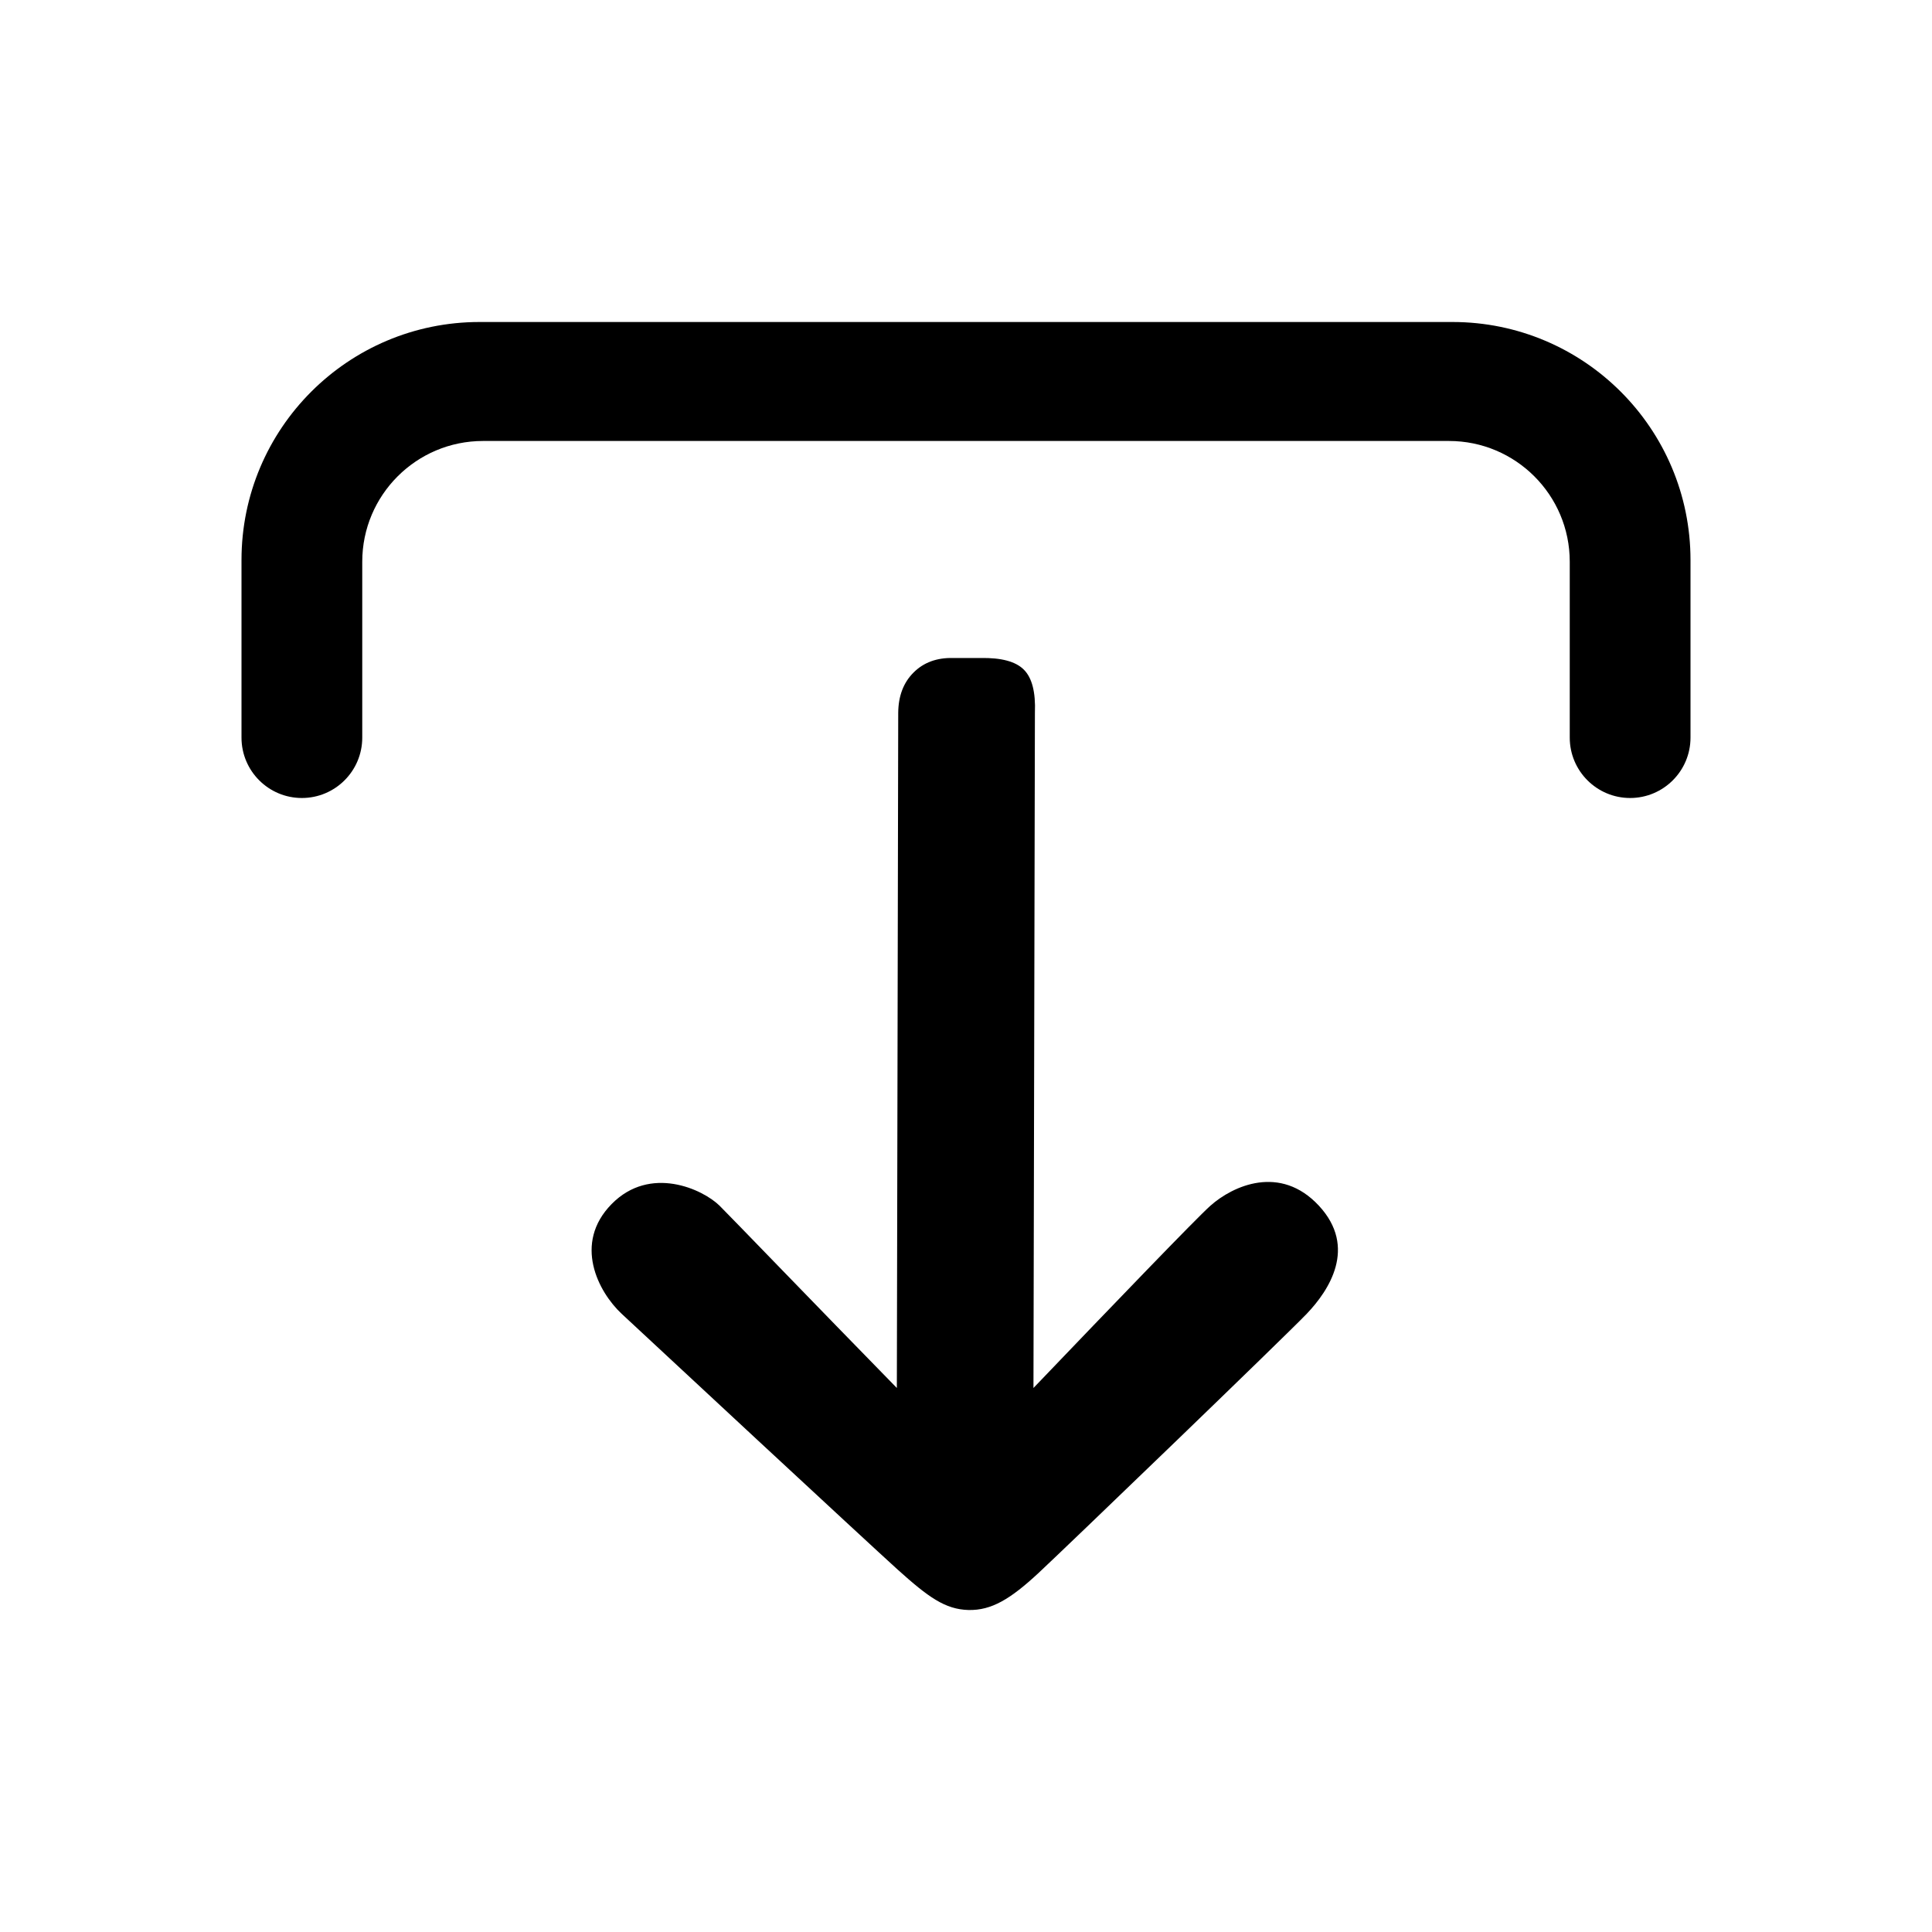 <svg xmlns="http://www.w3.org/2000/svg" xmlns:xlink="http://www.w3.org/1999/xlink" width="24" height="24"><defs><symbol id="icon_download" viewBox="0 0 24 24"><path id="icon_download-a" fill-rule="evenodd" d="M19.5,17.022 L19.5,14.837 C19.5,14.423 19.836,14.087 20.25,14.087 C20.664,14.087 21,14.423 21,14.837 L21,17.043 C21,18.676 19.676,20 18.043,20 L5.957,20 C4.324,20 3,18.676 3,17.043 L3,14.837 C3,14.423 3.336,14.087 3.75,14.087 C4.164,14.087 4.5,14.423 4.5,14.837 L4.5,17.022 C4.5,17.85 5.172,18.522 6,18.522 L18,18.522 C18.828,18.522 19.5,17.85 19.5,17.022 Z M12.859,6.758 L12.842,15.146 C12.84,15.354 12.777,15.521 12.651,15.646 C12.526,15.771 12.362,15.831 12.16,15.826 L11.821,15.826 C11.562,15.831 11.382,15.783 11.281,15.681 C11.179,15.579 11.134,15.4 11.144,15.146 L11.162,6.758 C10.161,7.804 9.134,8.871 8.964,9.022 C8.684,9.271 8.096,9.539 7.616,9.022 C7.136,8.504 7.491,7.969 7.767,7.68 C8.043,7.392 10.757,4.778 11.101,4.458 C11.446,4.138 11.682,3.993 11.97,4 C12.259,4.008 12.468,4.159 12.849,4.502 C13.229,4.845 15.988,7.409 16.278,7.68 C16.569,7.952 16.883,8.554 16.402,9.043 C15.922,9.531 15.268,9.226 15.061,9.022 C14.917,8.879 13.882,7.804 12.859,6.758 Z" transform="rotate(180 12 12)"/></symbol></defs><use fill-rule="evenodd" xlink:href="#icon_download-a"/></svg>
